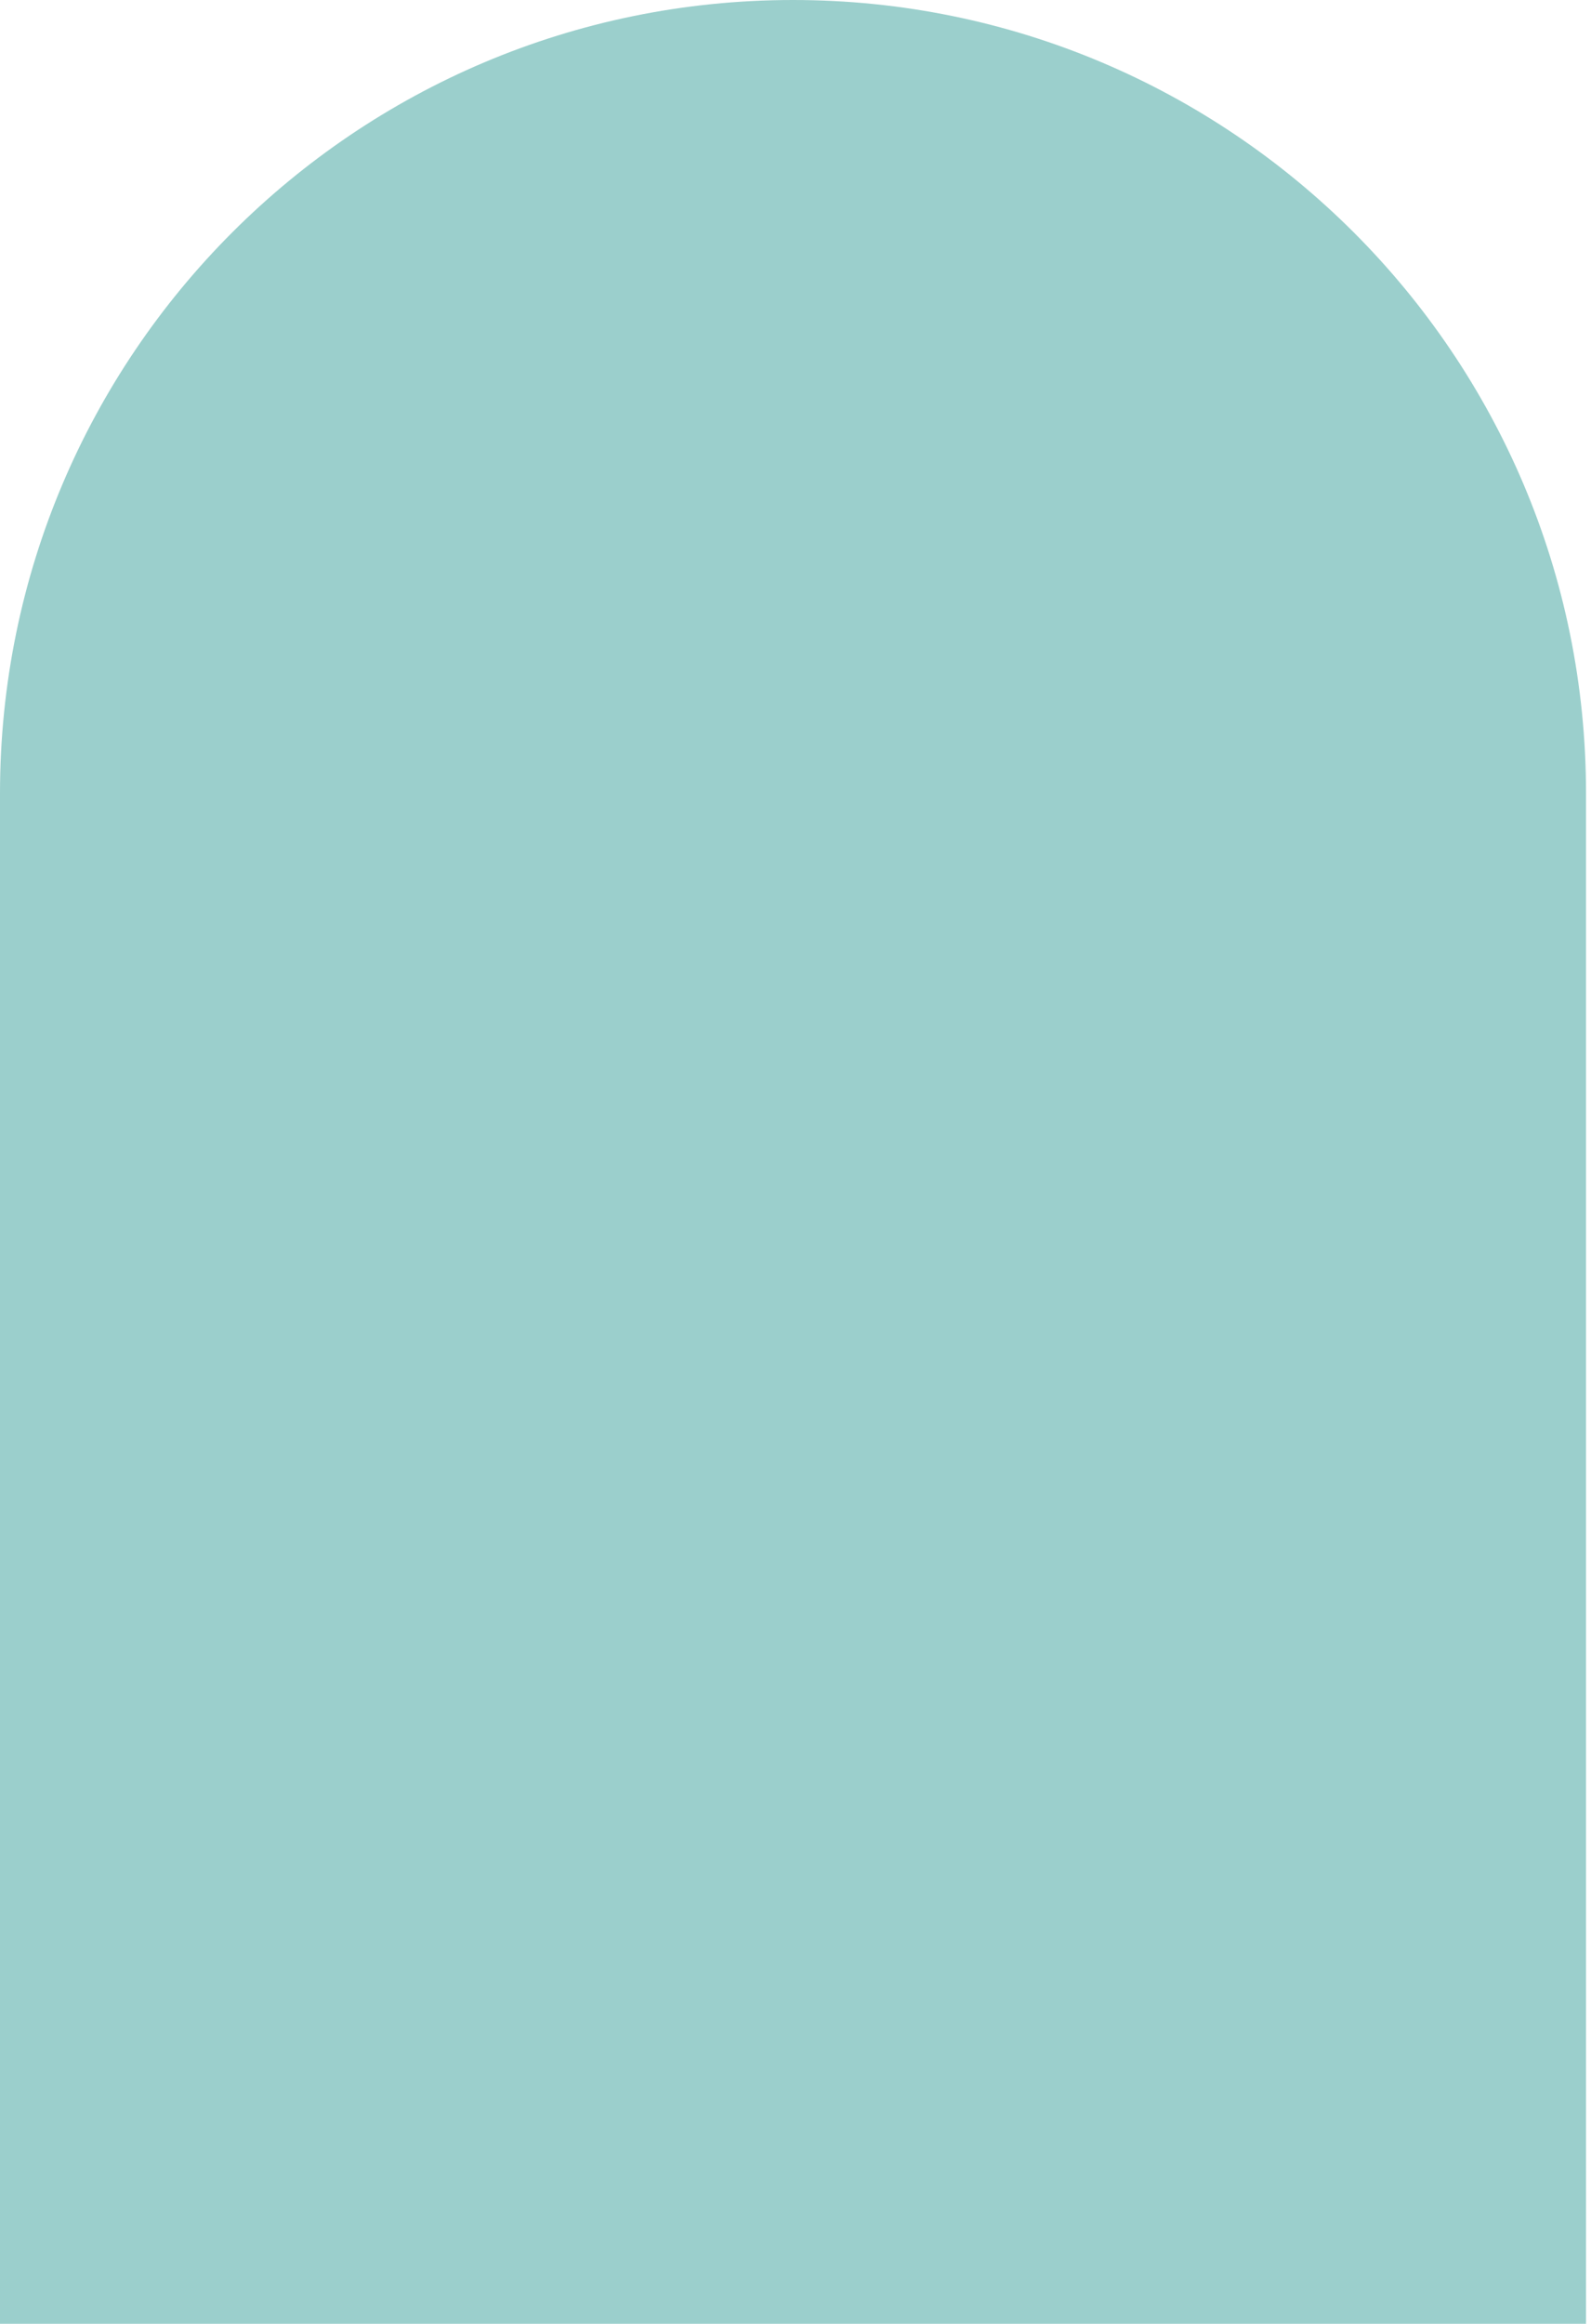 <svg width="137" height="200" viewBox="0 0 137 200" fill="none" xmlns="http://www.w3.org/2000/svg">
<path d="M0 68.285C0 30.572 30.572 0 68.285 0V0C105.998 0 136.571 30.572 136.571 68.285V200H0V68.285Z" fill="#9BCFCC"></path>
</svg>

